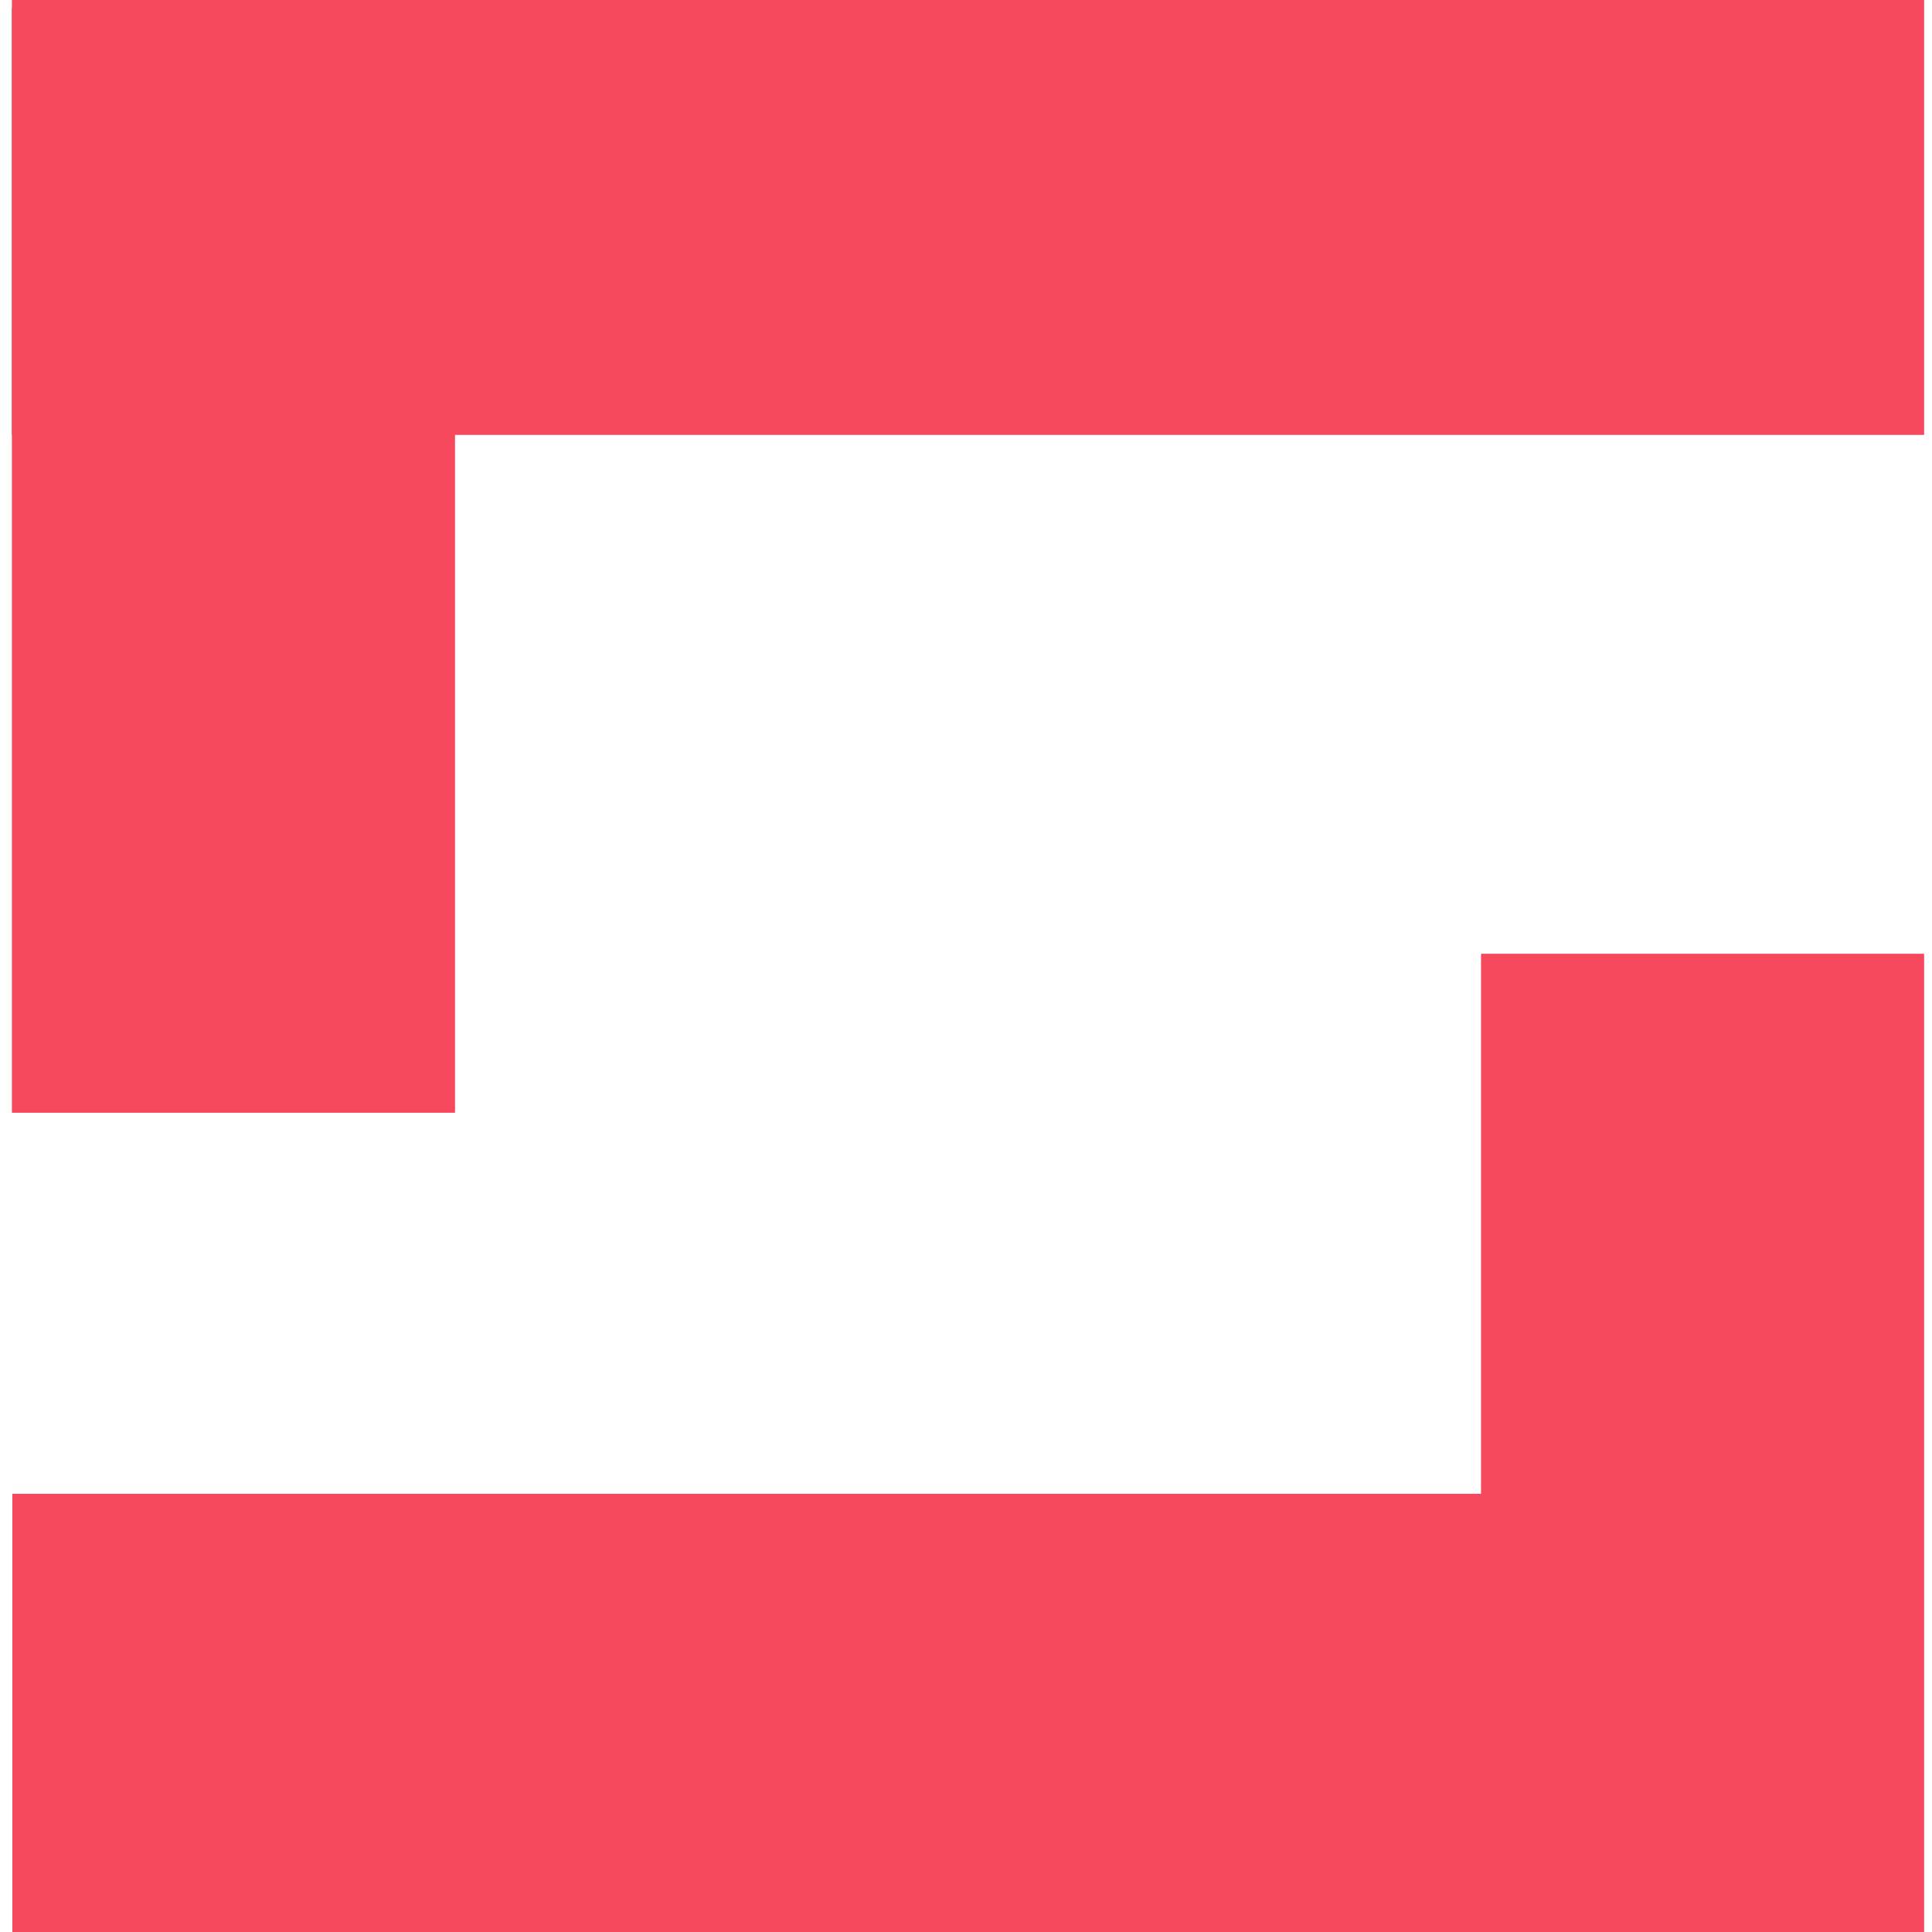 <svg width="480" height="480" viewBox="0 0 480 480" fill="none" xmlns="http://www.w3.org/2000/svg">
<g clip-path="url(#clip0_0_3)">
<rect x="449.893" y="371.133" width="110" height="446.825" transform="rotate(90 449.893 371.133)" fill="#F8485E"/>
<rect x="449.893" y="371.133" width="110" height="446.825" transform="rotate(90 449.893 371.133)" fill="#F8485E"/>
<rect x="3" y="2" width="110" height="274.422" fill="#F8485E"/>
<rect x="3" y="2" width="110" height="274.422" fill="#F8485E"/>
<rect x="3" y="108" width="110" height="475" transform="rotate(-90 3 108)" fill="#F8485E"/>
<rect x="3" y="108" width="110" height="475" transform="rotate(-90 3 108)" fill="#F8485E"/>
<rect x="478" y="481.485" width="110" height="244.485" transform="rotate(180 478 481.485)" fill="#F8485E"/>
<rect x="478" y="481.485" width="110" height="244.485" transform="rotate(180 478 481.485)" fill="#F8485E"/>
</g>
<defs>
<clipPath id="clip0_0_3">
<rect width="480" height="480" fill="white"/>
</clipPath>
</defs>
</svg>
